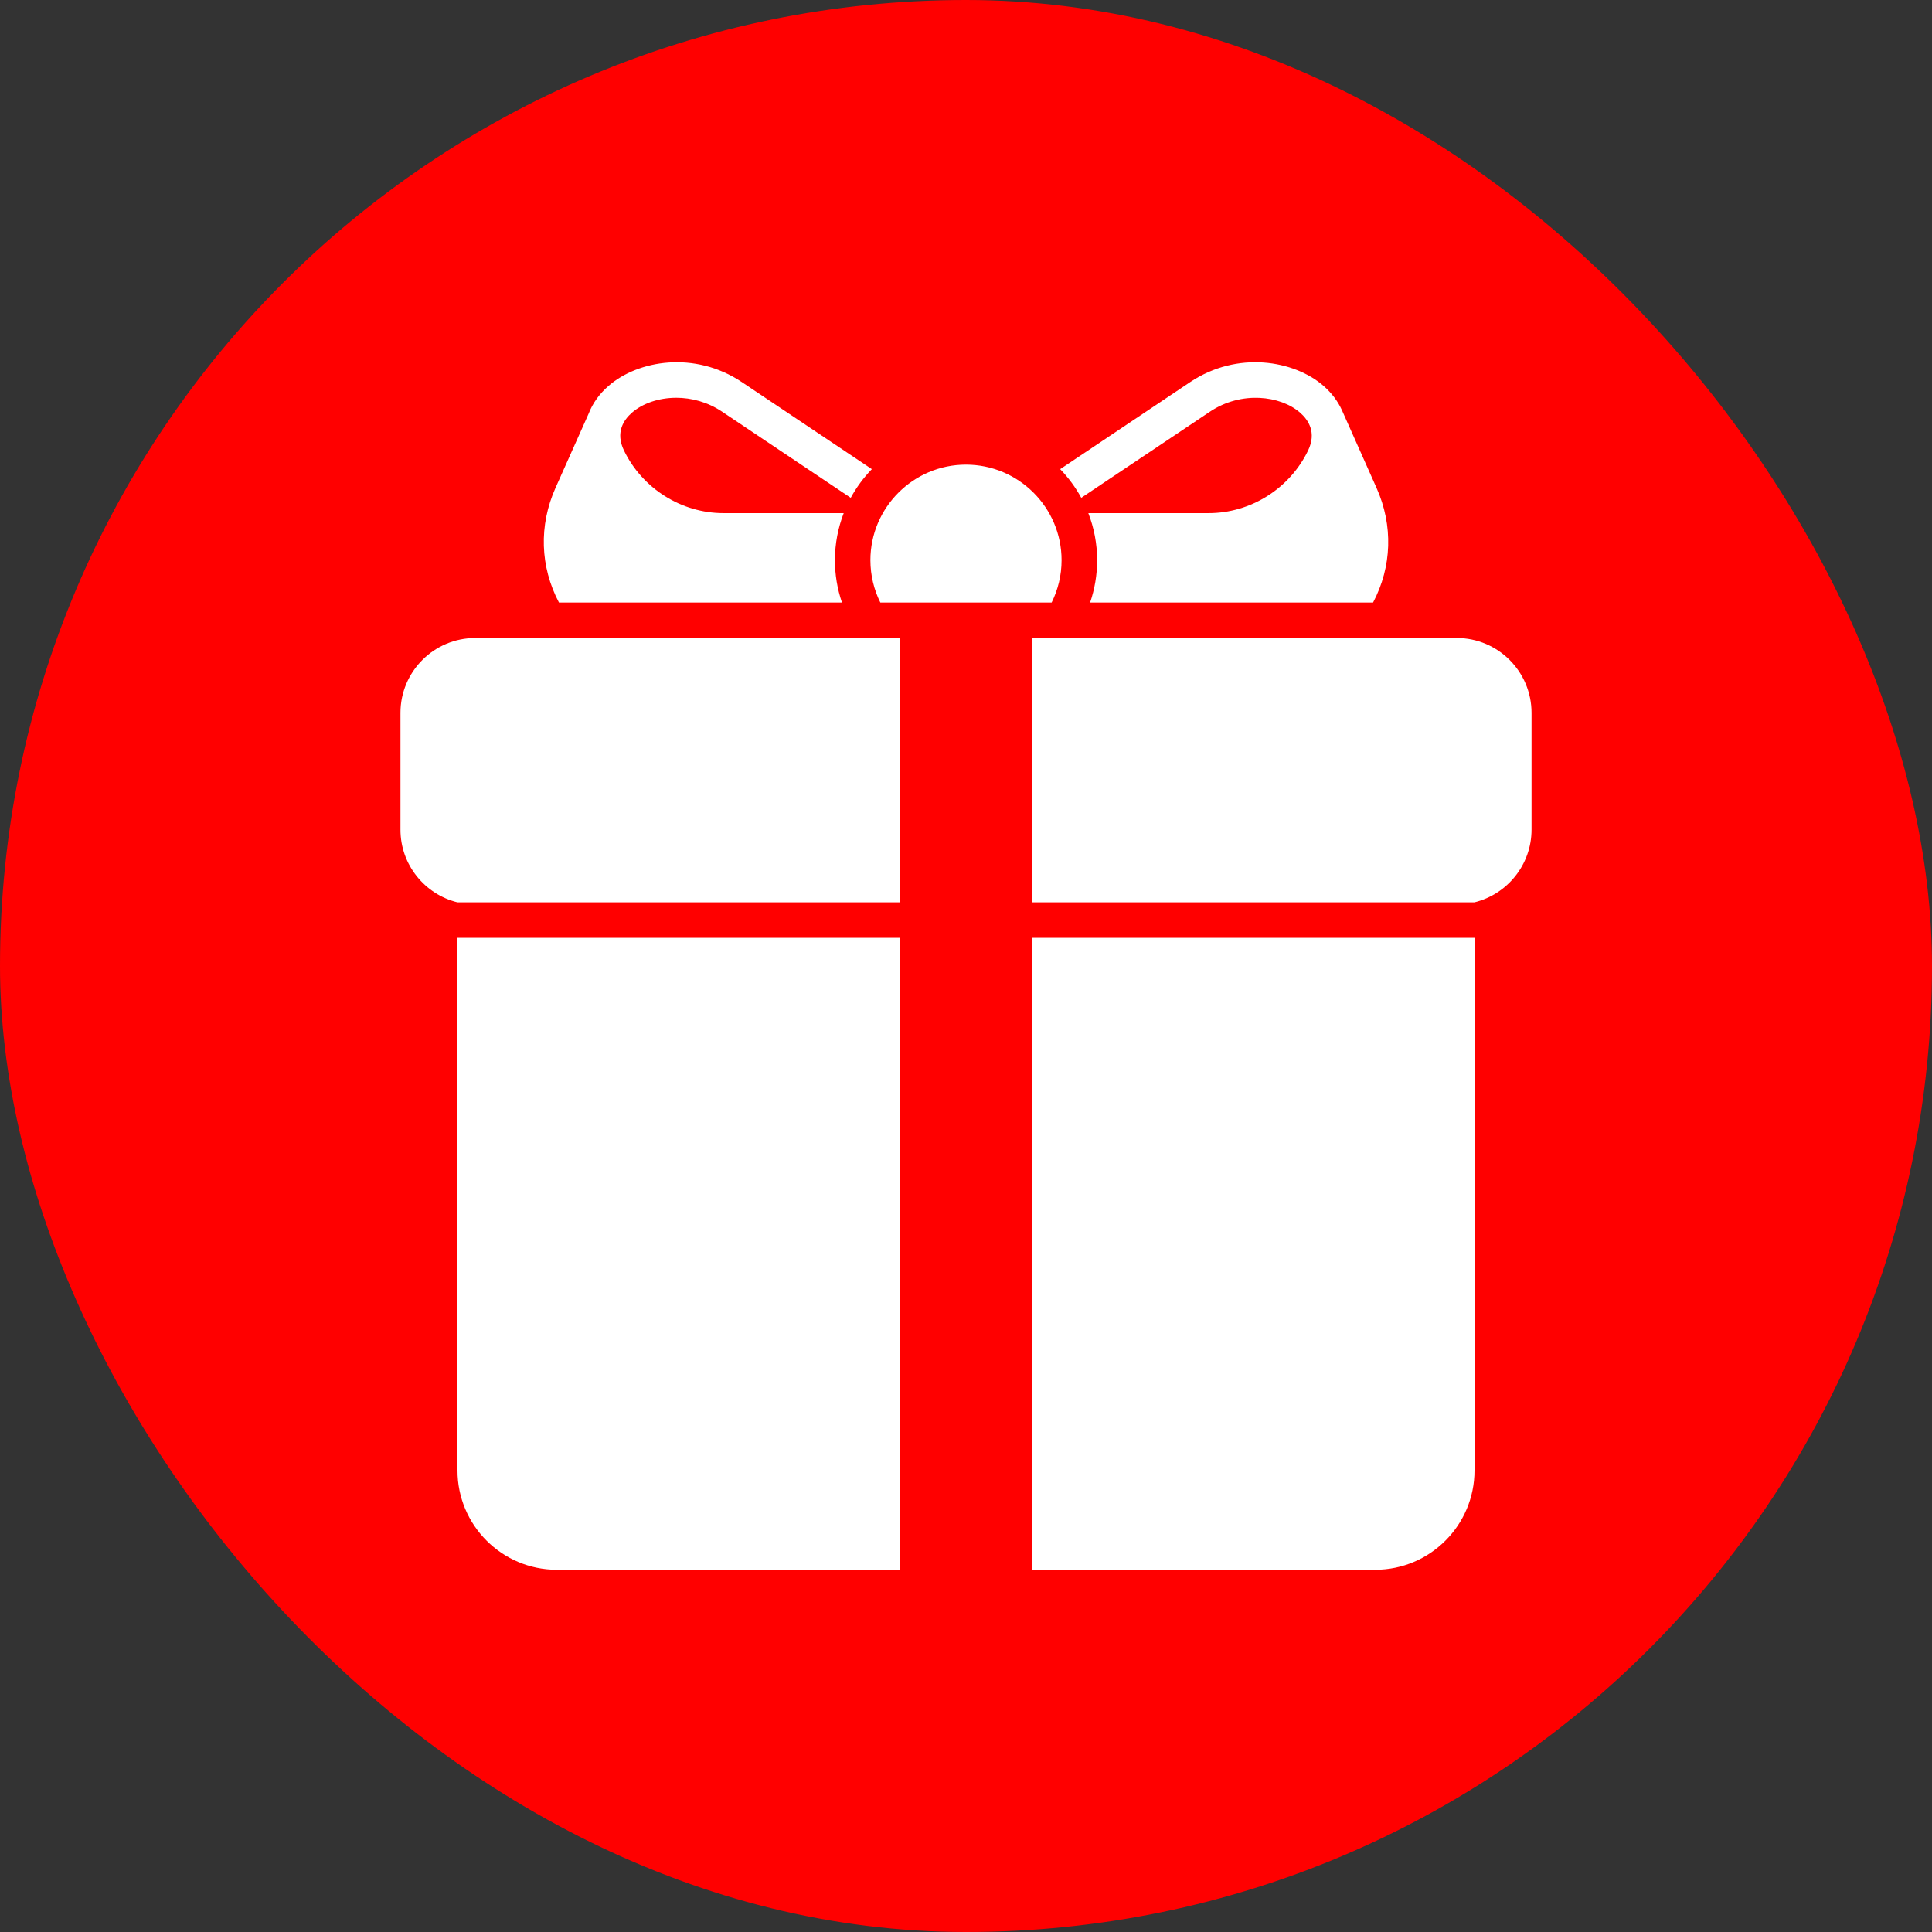 <?xml version="1.0" encoding="UTF-8"?> <svg xmlns="http://www.w3.org/2000/svg" width="64" height="64" viewBox="0 0 64 64" fill="none"><rect x="0" y="0" width="64" height="64" fill="#333333" stroke="none"/><rect width="64" height="64" rx="32" fill="#FF0000"></rect><g clip-path="url(#clip0_49_66)"><path d="M40.08 13.638C41.123 12.94 42.417 13.105 43.065 13.668C43.345 13.913 43.62 14.329 43.331 14.926C42.723 16.185 41.431 16.998 40.038 16.998H36.052C36.24 17.483 36.344 18.009 36.344 18.559C36.344 19.049 36.261 19.52 36.111 19.959H45.485C46.11 18.772 46.156 17.409 45.598 16.159L44.456 13.595C44.323 13.299 44.118 13.022 43.84 12.78C42.87 11.938 40.995 11.609 39.424 12.659L35.12 15.541C35.393 15.824 35.629 16.143 35.818 16.491L40.08 13.638ZM27.891 19.959C27.736 19.508 27.658 19.034 27.658 18.558C27.658 18.008 27.762 17.482 27.949 16.998H23.966C22.573 16.998 21.28 16.184 20.67 14.924C20.381 14.328 20.655 13.912 20.937 13.668C21.285 13.365 21.82 13.177 22.403 13.177C22.904 13.177 23.439 13.316 23.921 13.638L28.182 16.491C28.371 16.142 28.608 15.823 28.881 15.541L24.576 12.659C23.006 11.609 21.131 11.938 20.163 12.78C19.852 13.049 19.632 13.361 19.502 13.697L18.403 16.159C17.845 17.408 17.891 18.771 18.516 19.959H27.891ZM29.162 19.959H34.837C35.047 19.536 35.166 19.06 35.166 18.558C35.166 16.813 33.744 15.392 31.999 15.392C30.255 15.392 28.833 16.813 28.833 18.558C28.834 19.061 28.952 19.536 29.162 19.959ZM13.266 23.613V27.484C13.266 28.648 14.072 29.626 15.154 29.891H29.817V21.135H15.743C14.377 21.135 13.266 22.247 13.266 23.613ZM15.155 48.712C15.155 50.525 16.63 52 18.443 52H29.818V31.067H15.155V48.712ZM48.257 21.135H34.184V29.89H48.845C49.928 29.625 50.734 28.647 50.734 27.484V23.613C50.734 22.247 49.623 21.135 48.257 21.135ZM34.184 52H45.557C47.37 52 48.845 50.525 48.845 48.712V31.067H34.184V52Z" fill="white"></path></g><defs><clipPath id="clip0_49_66"><rect width="40" height="40" fill="white" transform="translate(12 12)"></rect></clipPath></defs></svg> 